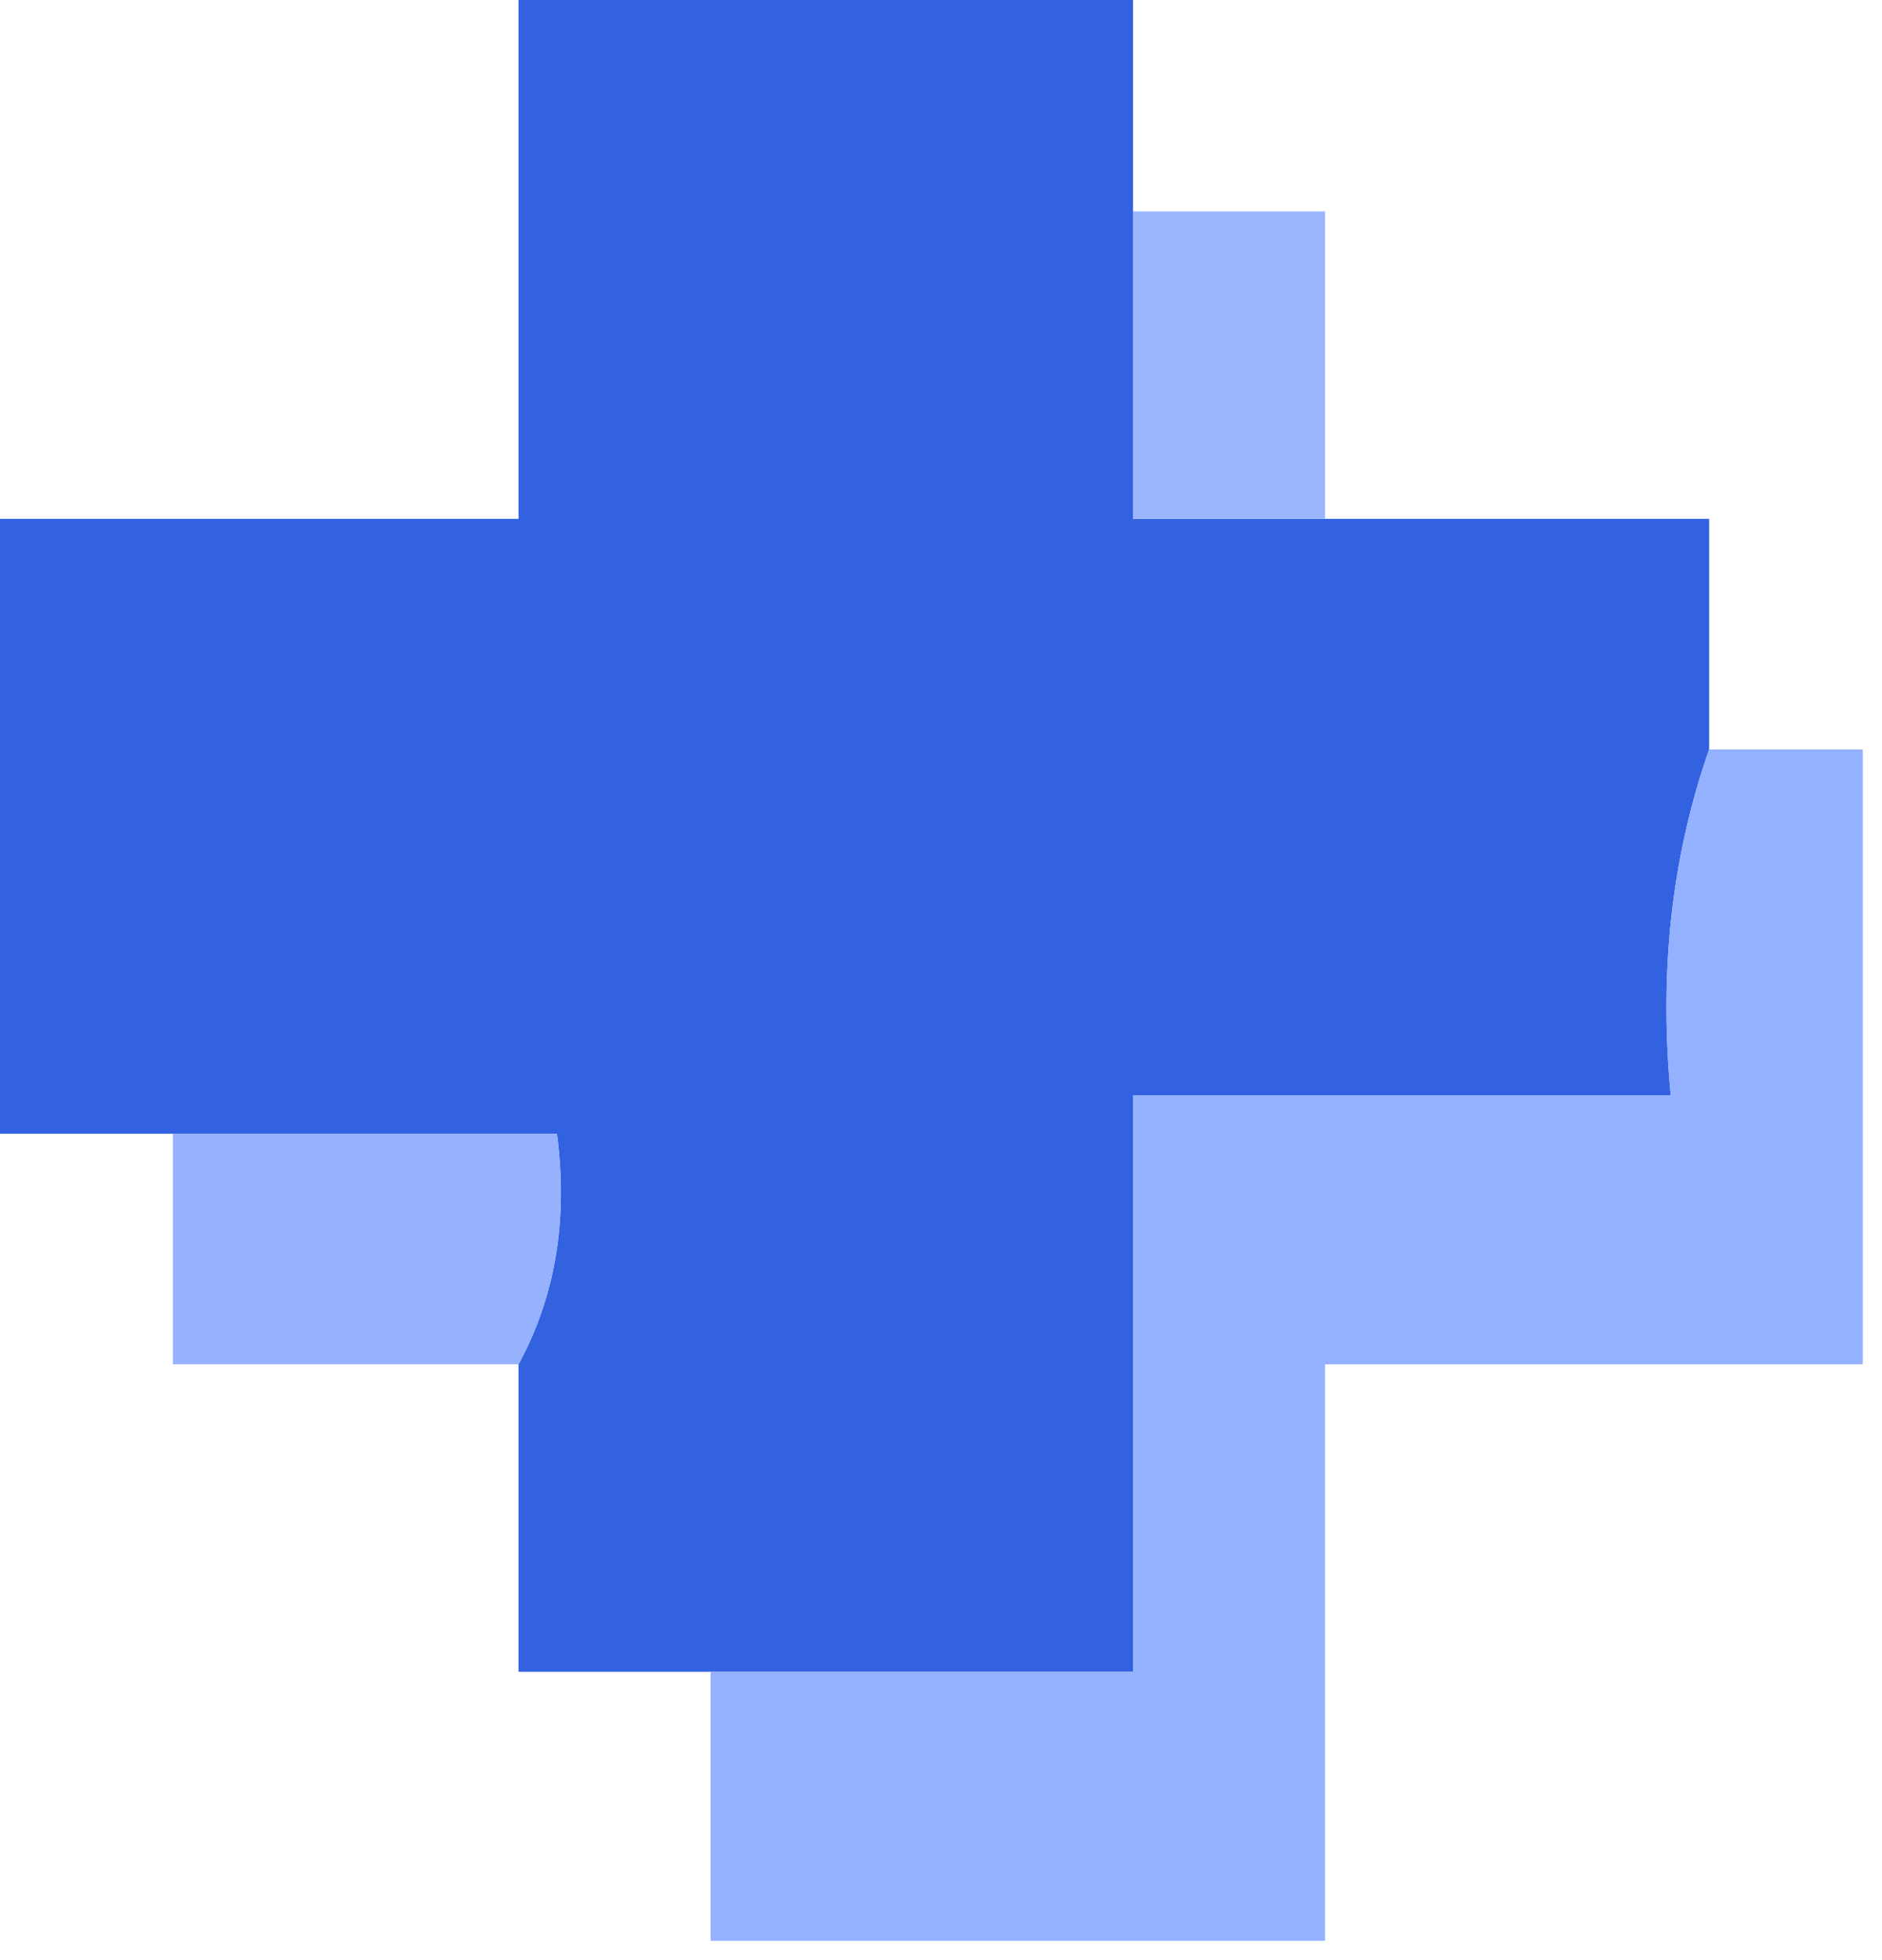 <svg xmlns="http://www.w3.org/2000/svg" xmlns:xlink="http://www.w3.org/1999/xlink" width="49px" height="51px" style="shape-rendering:geometricPrecision; text-rendering:geometricPrecision; image-rendering:optimizeQuality; fill-rule:evenodd; clip-rule:evenodd"><g><path style="opacity:0.979" fill="#2f5fdf" d="M 13.5,-0.5 C 18.833,-0.5 24.167,-0.5 29.5,-0.5C 29.5,1.5 29.5,3.5 29.5,5.5C 29.5,8.167 29.5,10.833 29.5,13.5C 31.167,13.5 32.833,13.5 34.5,13.5C 37.833,13.5 41.167,13.5 44.5,13.5C 44.5,15.5 44.5,17.5 44.5,19.5C 43.523,22.287 43.19,25.287 43.5,28.5C 38.833,28.5 34.167,28.5 29.5,28.5C 29.5,33.5 29.5,38.5 29.5,43.5C 25.833,43.5 22.167,43.5 18.5,43.5C 16.833,43.5 15.167,43.5 13.5,43.5C 13.5,40.833 13.5,38.167 13.5,35.5C 14.461,33.735 14.795,31.735 14.5,29.5C 11.167,29.5 7.833,29.5 4.5,29.5C 2.833,29.5 1.167,29.5 -0.5,29.5C -0.5,24.167 -0.5,18.833 -0.5,13.5C 4.167,13.5 8.833,13.5 13.5,13.5C 13.5,8.833 13.5,4.167 13.5,-0.5 Z"></path></g><g><path style="opacity:0.907" fill="#91afff" d="M 29.5,5.5 C 31.167,5.5 32.833,5.5 34.5,5.5C 34.5,8.167 34.5,10.833 34.5,13.5C 32.833,13.5 31.167,13.5 29.5,13.5C 29.5,10.833 29.5,8.167 29.5,5.5 Z"></path></g><g><path style="opacity:0.969" fill="#91afff" d="M 44.5,19.5 C 45.833,19.5 47.167,19.5 48.5,19.5C 48.5,24.833 48.5,30.167 48.5,35.5C 43.833,35.5 39.167,35.5 34.5,35.5C 34.5,40.5 34.5,45.5 34.5,50.5C 29.167,50.5 23.833,50.5 18.5,50.5C 18.5,48.167 18.5,45.833 18.5,43.5C 22.167,43.5 25.833,43.5 29.5,43.5C 29.5,38.5 29.5,33.5 29.5,28.5C 34.167,28.5 38.833,28.5 43.5,28.5C 43.19,25.287 43.523,22.287 44.5,19.5 Z"></path></g><g><path style="opacity:0.95" fill="#91afff" d="M 4.5,29.5 C 7.833,29.5 11.167,29.5 14.5,29.5C 14.795,31.735 14.461,33.735 13.5,35.5C 10.5,35.5 7.5,35.5 4.5,35.5C 4.5,33.5 4.5,31.5 4.5,29.5 Z"></path></g></svg>